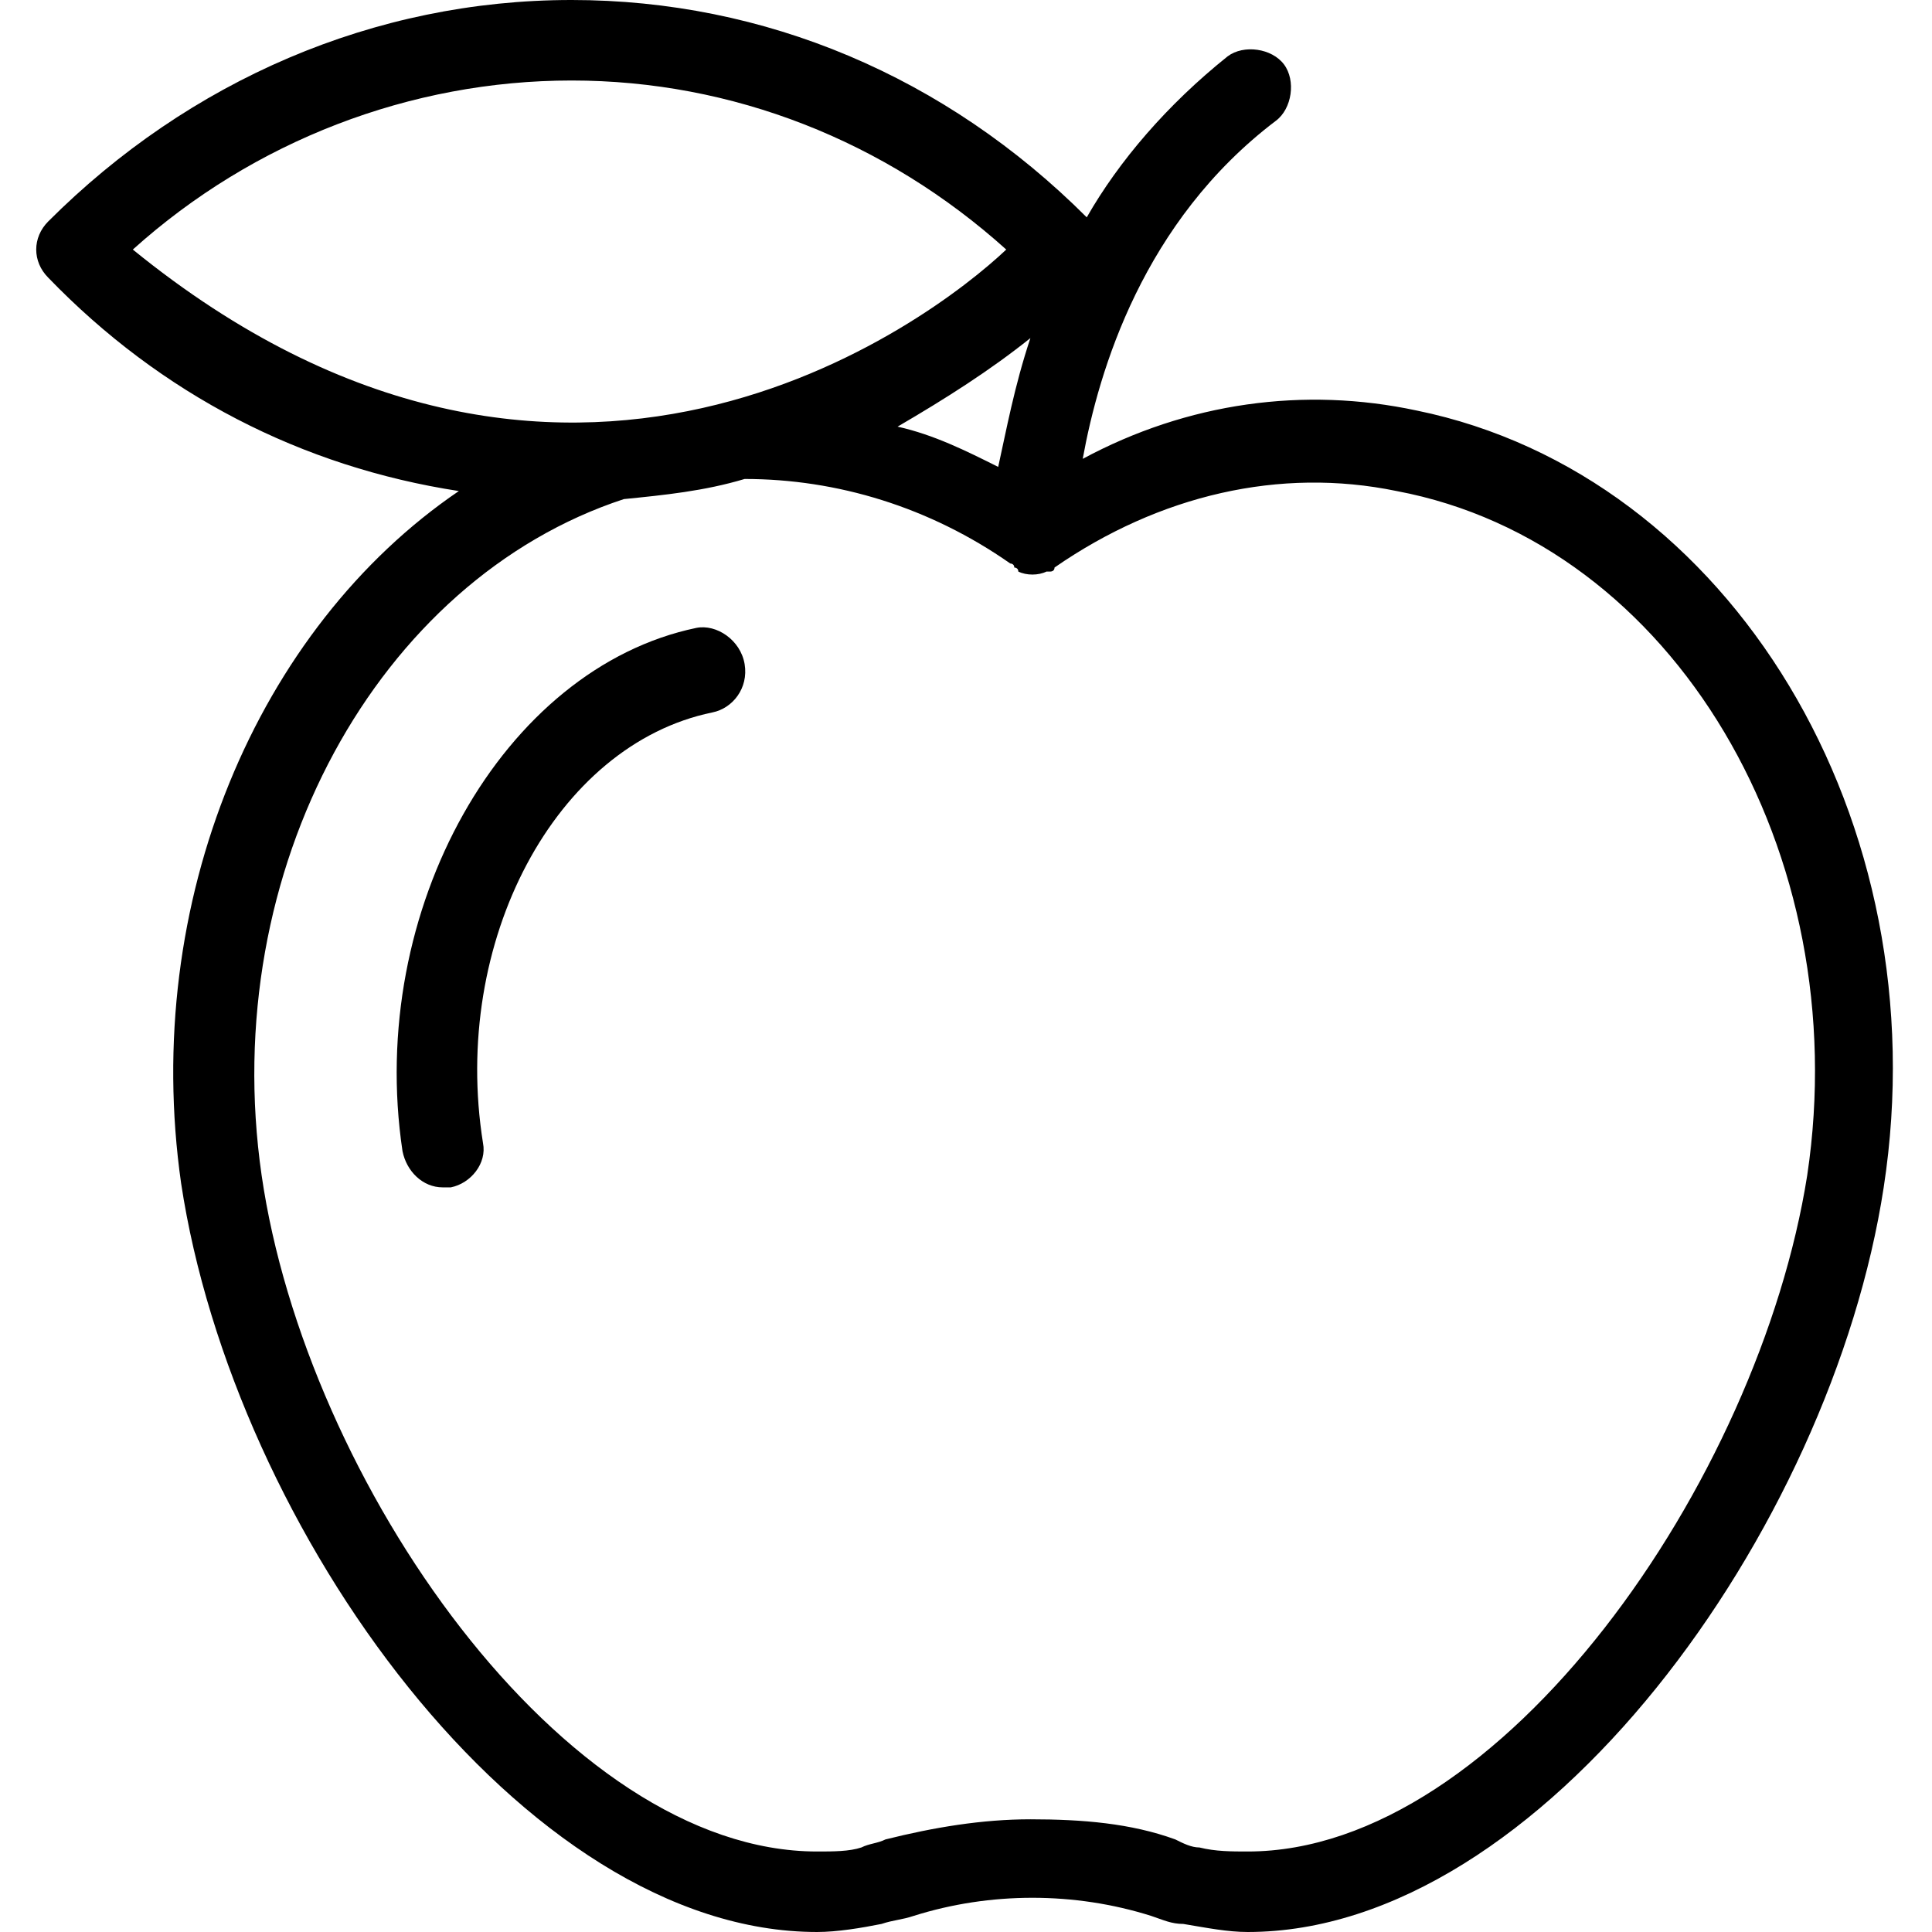 <?xml version="1.0" encoding="UTF-8"?> <svg xmlns="http://www.w3.org/2000/svg" width="1200pt" height="1200pt" version="1.1" viewBox="0 0 1200 1200"><path d="m880 255c-70-15-142.5-5-207.5 30 10-55 37.5-147.5 120-210 10-7.5 12.5-25 5-35s-25-12.5-35-5c-37.5 30-67.5 65-87.5 100-87.5-87.5-200-135-320-135-122.5 0-237.5 50-325 137.5-10 10-10 25 0 35 70 72.5 157.5 117.5 255 132.5-125 85-197.5 255-172.5 430 32.5 215 212.5 465 395 465 12.5 0 27.5-2.5 40-5 7.5-2.5 12.5-2.5 20-5 47.5-15 100-15 147.5 0 7.5 2.5 12.5 5 20 5 15 2.5 27.5 5 40 5 182.5 0 362.5-250 395-462.5 35-227.5-95-442.5-290-482.5zm-797.5-100c75-67.5 172.5-105 272.5-105s195 37.5 270 105c-47.5 45-275 217.5-542.5 0zm557.5 55c-10 30-15 57.5-20 80-20-10-40-20-62.5-25 30-17.5 57.5-35 82.5-55zm482.5 520c-30 190-190 420-347.5 420-10 0-20 0-30-2.5-5 0-10-2.5-15-5-27.5-10-57.5-12.5-90-12.5-30 0-60 5-90 12.5-5 2.5-10 2.5-15 5-7.5 2.5-17.5 2.5-27.5 2.5-157.5 0-317.5-230-345-420s72.5-370 225-420c25-2.5 50-5 75-12.5 57.5 0 115 17.5 165 52.5 0 0 2.5 0 2.5 2.5 0 0 2.5 0 2.5 2.5 5 2.5 12.5 2.5 17.5 0h2.5s2.5 0 2.5-2.5c65-45 140-62.5 212.5-47.5 172.5 32.5 285 225 255 425z"></path><path d="m432.5 390c-120 25-205 175-182.5 325 2.5 12.5 12.5 22.5 25 22.5h5c12.5-2.5 22.5-15 20-27.5-20-125 45-247.5 142.5-267.5 12.5-2.5 22.5-15 20-30s-17.5-25-30-22.5z"></path></svg> 